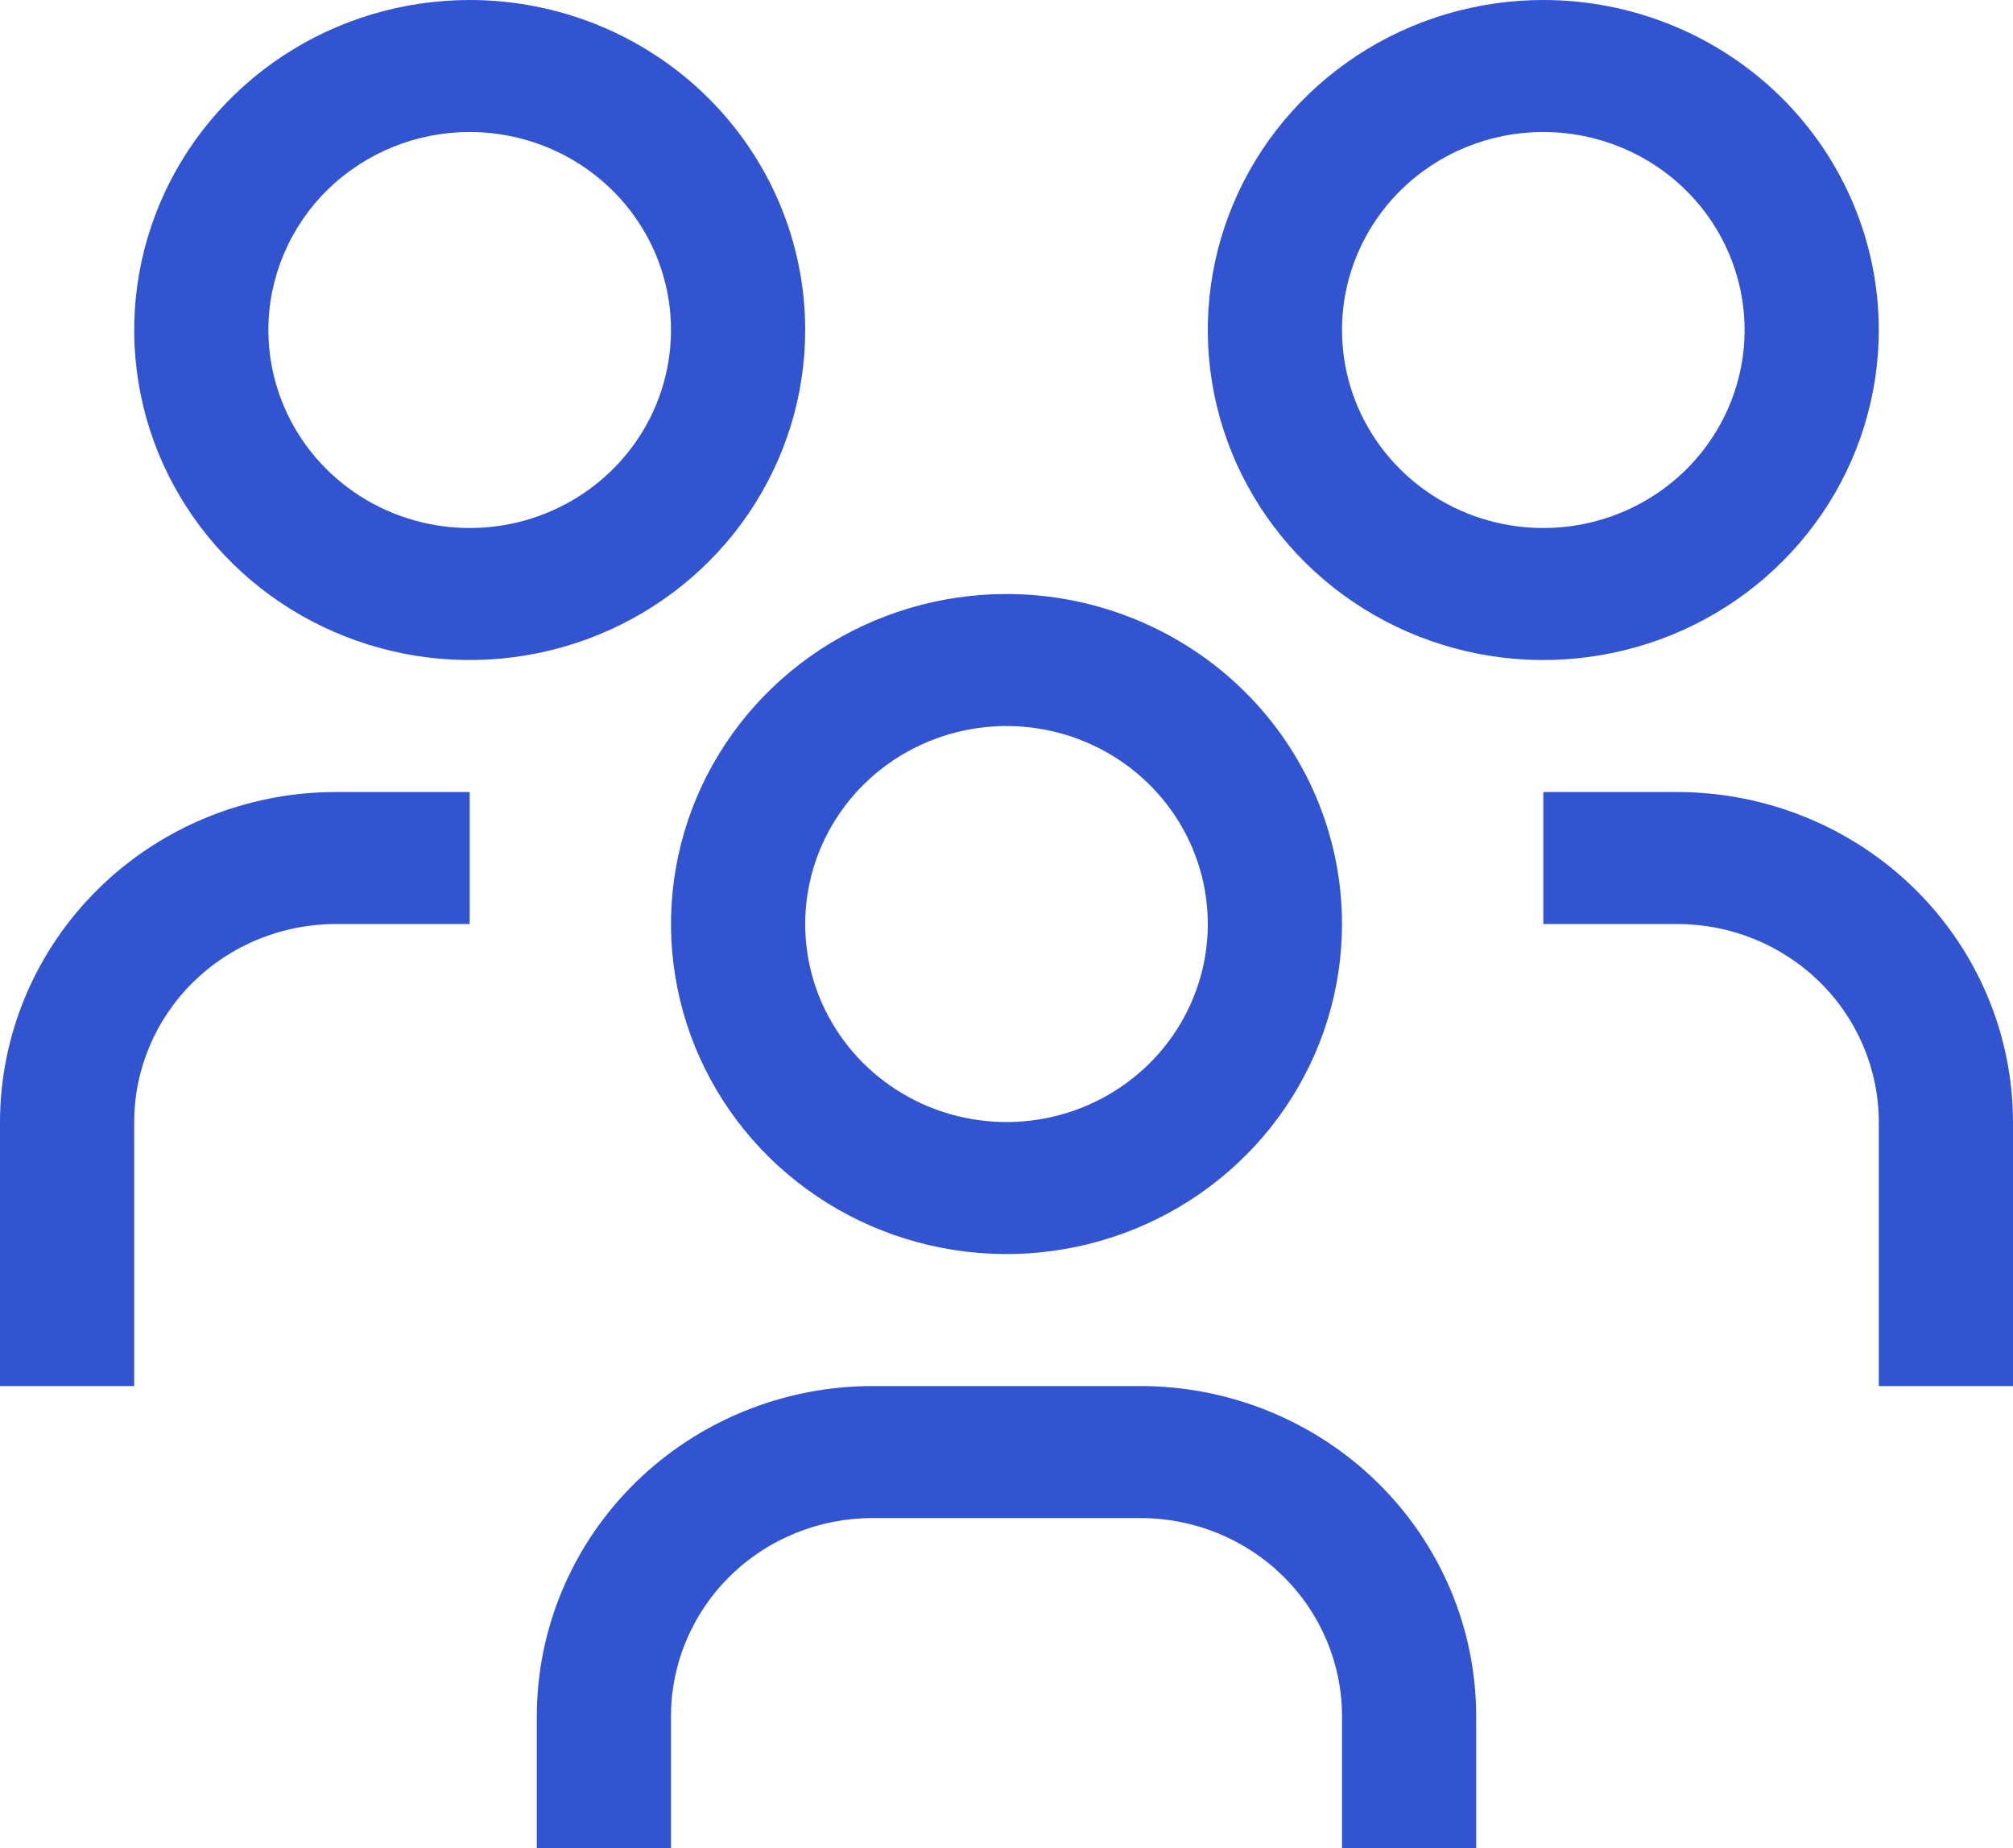 <svg width="61" height="56" viewBox="0 0 61 56" fill="none" xmlns="http://www.w3.org/2000/svg">
<path d="M50.833 24H46.767V28H50.833C52.451 28.002 54.001 28.634 55.145 29.759C56.288 30.884 56.932 32.409 56.933 34V42H61V34C60.997 31.349 59.925 28.807 58.019 26.932C56.113 25.058 53.529 24.003 50.833 24ZM46.767 4C47.973 4 49.153 4.352 50.156 5.011C51.159 5.67 51.941 6.608 52.402 7.704C52.864 8.8 52.985 10.007 52.749 11.171C52.514 12.334 51.933 13.403 51.08 14.243C50.227 15.082 49.14 15.653 47.957 15.885C46.773 16.116 45.547 15.997 44.432 15.543C43.318 15.089 42.365 14.32 41.695 13.333C41.024 12.347 40.667 11.187 40.667 10C40.667 8.409 41.309 6.883 42.453 5.757C43.597 4.632 45.149 4 46.767 4V4ZM46.767 0C44.756 0 42.79 0.586 41.118 1.685C39.447 2.784 38.143 4.346 37.374 6.173C36.604 8 36.403 10.011 36.795 11.951C37.188 13.891 38.156 15.672 39.578 17.071C41 18.47 42.811 19.422 44.783 19.808C46.755 20.194 48.8 19.996 50.657 19.239C52.515 18.482 54.103 17.2 55.22 15.556C56.337 13.911 56.933 11.978 56.933 10C56.933 7.348 55.862 4.804 53.956 2.929C52.049 1.054 49.463 0 46.767 0V0ZM44.733 56H40.667V52C40.665 50.409 40.022 48.884 38.878 47.759C37.735 46.634 36.184 46.002 34.567 46H26.433C24.816 46.002 23.265 46.634 22.122 47.759C20.978 48.884 20.335 50.409 20.333 52V56H16.267V52C16.27 49.349 17.342 46.807 19.248 44.932C21.154 43.058 23.738 42.003 26.433 42H34.567C37.262 42.003 39.846 43.058 41.752 44.932C43.658 46.807 44.73 49.349 44.733 52V56ZM30.5 22C31.706 22 32.886 22.352 33.889 23.011C34.892 23.671 35.674 24.608 36.136 25.704C36.597 26.8 36.718 28.007 36.483 29.171C36.247 30.334 35.666 31.404 34.813 32.243C33.96 33.082 32.873 33.653 31.69 33.885C30.507 34.116 29.28 33.997 28.166 33.543C27.051 33.089 26.098 32.32 25.428 31.333C24.758 30.347 24.4 29.187 24.4 28C24.4 26.409 25.043 24.883 26.187 23.757C27.331 22.632 28.882 22 30.5 22V22ZM30.5 18C28.489 18 26.524 18.587 24.852 19.685C23.18 20.784 21.877 22.346 21.107 24.173C20.338 26 20.136 28.011 20.529 29.951C20.921 31.891 21.889 33.672 23.311 35.071C24.733 36.47 26.544 37.422 28.517 37.808C30.489 38.194 32.533 37.996 34.391 37.239C36.248 36.482 37.836 35.2 38.953 33.556C40.07 31.911 40.667 29.978 40.667 28C40.667 25.348 39.596 22.804 37.689 20.929C35.782 19.054 33.196 18 30.5 18ZM14.233 24H10.167C7.471 24.003 4.887 25.058 2.981 26.932C1.075 28.807 0.003 31.349 0 34V42H4.067V34C4.068 32.409 4.711 30.884 5.855 29.759C6.999 28.634 8.549 28.002 10.167 28H14.233V24ZM14.233 4C15.44 4 16.619 4.352 17.622 5.011C18.625 5.67 19.407 6.608 19.869 7.704C20.331 8.8 20.451 10.007 20.216 11.171C19.981 12.334 19.4 13.403 18.547 14.243C17.694 15.082 16.607 15.653 15.423 15.885C14.24 16.116 13.014 15.997 11.899 15.543C10.784 15.089 9.832 14.32 9.161 13.333C8.491 12.347 8.133 11.187 8.133 10C8.133 8.409 8.776 6.883 9.92 5.757C11.064 4.632 12.616 4 14.233 4V4ZM14.233 0C12.223 0 10.257 0.586 8.585 1.685C6.913 2.784 5.61 4.346 4.841 6.173C4.071 8 3.87 10.011 4.262 11.951C4.654 13.891 5.623 15.672 7.044 17.071C8.466 18.47 10.278 19.422 12.25 19.808C14.222 20.194 16.266 19.996 18.124 19.239C19.982 18.482 21.57 17.2 22.687 15.556C23.804 13.911 24.4 11.978 24.4 10C24.4 7.348 23.329 4.804 21.422 2.929C19.516 1.054 16.93 0 14.233 0V0Z" fill="#3354D1"/>
</svg>
